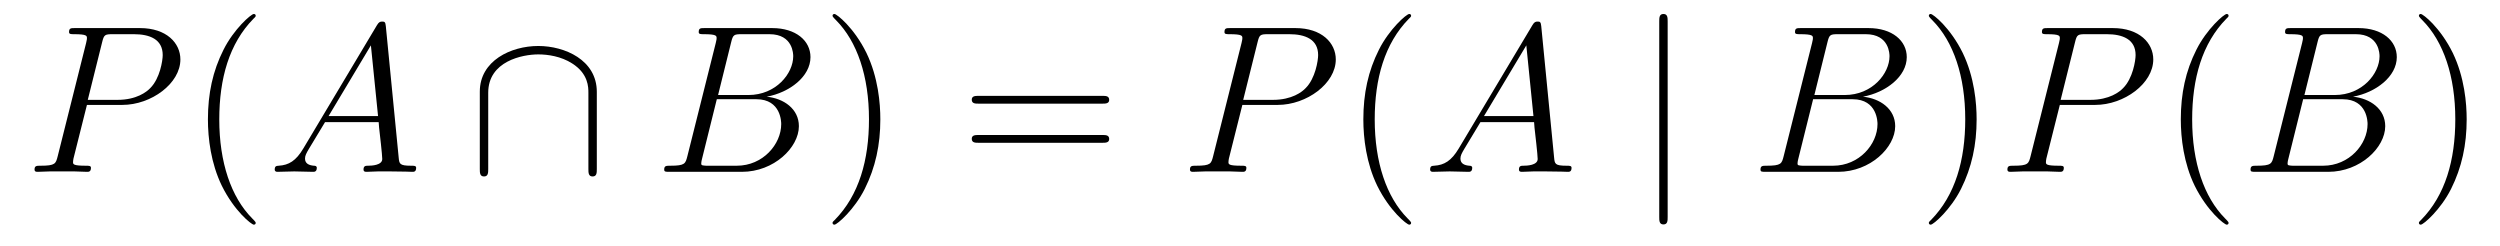 <?xml version='1.0' encoding='UTF-8'?>
<!-- This file was generated by dvisvgm 2.8.1 -->
<svg version='1.1' xmlns='http://www.w3.org/2000/svg' xmlns:xlink='http://www.w3.org/1999/xlink' width='142pt' height='14pt' viewBox='0 -14 142 14'>
<g id='page1'>
<g transform='matrix(1 0 0 -1 -127 650)'>
<path d='M131.938 658.041H133.947C135.596 658.041 137.246 659.261 137.246 660.623C137.246 661.556 136.457 662.405 134.951 662.405H131.257C131.03 662.405 130.922 662.405 130.922 662.178C130.922 662.058 131.03 662.058 131.209 662.058C131.938 662.058 131.938 661.962 131.938 661.831C131.938 661.807 131.938 661.735 131.891 661.556L130.277 655.125C130.169 654.706 130.145 654.587 129.308 654.587C129.081 654.587 128.962 654.587 128.962 654.372C128.962 654.24 129.069 654.24 129.141 654.24C129.368 654.24 129.608 654.264 129.834 654.264H131.233C131.46 654.264 131.711 654.24 131.938 654.24C132.034 654.24 132.166 654.24 132.166 654.467C132.166 654.587 132.058 654.587 131.879 654.587C131.161 654.587 131.149 654.67 131.149 654.79C131.149 654.85 131.161 654.933 131.173 654.993L131.938 658.041ZM132.799 661.592C132.907 662.034 132.954 662.058 133.421 662.058H134.604C135.501 662.058 136.242 661.771 136.242 660.874C136.242 660.564 136.087 659.547 135.537 658.998C135.333 658.782 134.76 658.328 133.672 658.328H131.986L132.799 661.592Z'/>
<path d='M141.524 651.335C141.524 651.371 141.524 651.395 141.321 651.598C140.125 652.806 139.455 654.778 139.455 657.217C139.455 659.536 140.017 661.532 141.404 662.943C141.524 663.05 141.524 663.074 141.524 663.11C141.524 663.182 141.464 663.206 141.416 663.206C141.261 663.206 140.28 662.345 139.695 661.173C139.085 659.966 138.81 658.687 138.81 657.217C138.81 656.152 138.977 654.73 139.599 653.451C140.304 652.017 141.285 651.239 141.416 651.239C141.464 651.239 141.524 651.263 141.524 651.335Z'/>
<path d='M144.229 655.567C143.811 654.862 143.405 654.622 142.831 654.587C142.699 654.575 142.604 654.575 142.604 654.36C142.604 654.288 142.663 654.24 142.747 654.24C142.962 654.24 143.5 654.264 143.715 654.264C144.062 654.264 144.445 654.24 144.779 654.24C144.851 654.24 144.994 654.24 144.994 654.467C144.994 654.575 144.899 654.587 144.827 654.587C144.552 654.611 144.325 654.706 144.325 654.993C144.325 655.16 144.397 655.292 144.552 655.555L145.461 657.061H148.509C148.521 656.953 148.521 656.858 148.533 656.75C148.569 656.44 148.712 655.196 148.712 654.969C148.712 654.611 148.103 654.587 147.911 654.587C147.78 654.587 147.648 654.587 147.648 654.372C147.648 654.24 147.756 654.24 147.828 654.24C148.031 654.24 148.27 654.264 148.473 654.264H149.154C149.884 654.264 150.41 654.24 150.422 654.24C150.505 654.24 150.637 654.24 150.637 654.467C150.637 654.587 150.529 654.587 150.35 654.587C149.693 654.587 149.68 654.694 149.645 655.053L148.915 662.512C148.892 662.751 148.844 662.775 148.712 662.775C148.593 662.775 148.521 662.751 148.413 662.572L144.229 655.567ZM145.664 657.408L148.067 661.424L148.473 657.408H145.664Z'/>
<path d='M160.899 658.782C160.899 660.6 159.07 661.388 157.576 661.388C156.022 661.388 154.253 660.552 154.253 658.794V654.408C154.253 654.192 154.253 653.977 154.492 653.977S154.731 654.192 154.731 654.408V658.735C154.731 660.528 156.679 660.91 157.576 660.91C158.114 660.91 158.867 660.803 159.5 660.396C160.421 659.811 160.421 659.046 160.421 658.723V654.408C160.421 654.192 160.421 653.977 160.66 653.977C160.899 653.977 160.899 654.192 160.899 654.408V658.782Z'/>
<path d='M168.528 661.592C168.636 662.034 168.684 662.058 169.15 662.058H170.704C172.055 662.058 172.055 660.91 172.055 660.803C172.055 659.834 171.086 658.603 169.508 658.603H167.787L168.528 661.592ZM170.548 658.507C171.851 658.747 173.035 659.655 173.035 660.755C173.035 661.687 172.21 662.405 170.859 662.405H167.022C166.795 662.405 166.687 662.405 166.687 662.178C166.687 662.058 166.795 662.058 166.974 662.058C167.703 662.058 167.703 661.962 167.703 661.831C167.703 661.807 167.703 661.735 167.655 661.556L166.042 655.125C165.934 654.706 165.91 654.587 165.073 654.587C164.846 654.587 164.727 654.587 164.727 654.372C164.727 654.24 164.799 654.24 165.038 654.24H169.138C170.967 654.24 172.377 655.627 172.377 656.834C172.377 657.814 171.517 658.412 170.548 658.507ZM168.851 654.587H167.237C167.07 654.587 167.046 654.587 166.974 654.599C166.843 654.611 166.831 654.634 166.831 654.73C166.831 654.814 166.854 654.886 166.879 654.993L167.715 658.364H169.963C171.373 658.364 171.373 657.049 171.373 656.953C171.373 655.806 170.333 654.587 168.851 654.587Z'/>
<path d='M177.003 657.217C177.003 658.125 176.883 659.607 176.214 660.994C175.509 662.428 174.528 663.206 174.397 663.206C174.349 663.206 174.289 663.182 174.289 663.11C174.289 663.074 174.289 663.05 174.492 662.847C175.688 661.64 176.358 659.667 176.358 657.228C176.358 654.909 175.796 652.913 174.409 651.502C174.289 651.395 174.289 651.371 174.289 651.335C174.289 651.263 174.349 651.239 174.397 651.239C174.552 651.239 175.533 652.1 176.118 653.272C176.728 654.491 177.003 655.782 177.003 657.217Z'/>
<path d='M189.62 658.113C189.787 658.113 190.002 658.113 190.002 658.328C190.002 658.555 189.799 658.555 189.62 658.555H182.579C182.411 658.555 182.196 658.555 182.196 658.34C182.196 658.113 182.399 658.113 182.579 658.113H189.62ZM189.62 655.89C189.787 655.89 190.002 655.89 190.002 656.105C190.002 656.332 189.799 656.332 189.62 656.332H182.579C182.411 656.332 182.196 656.332 182.196 656.117C182.196 655.89 182.399 655.89 182.579 655.89H189.62Z'/>
<path d='M197.566 658.041H199.574C201.224 658.041 202.873 659.261 202.873 660.623C202.873 661.556 202.085 662.405 200.579 662.405H196.884C196.657 662.405 196.55 662.405 196.55 662.178C196.55 662.058 196.657 662.058 196.837 662.058C197.566 662.058 197.566 661.962 197.566 661.831C197.566 661.807 197.566 661.735 197.519 661.556L195.905 655.125C195.797 654.706 195.773 654.587 194.936 654.587C194.708 654.587 194.59 654.587 194.59 654.372C194.59 654.24 194.698 654.24 194.768 654.24C194.995 654.24 195.235 654.264 195.462 654.264H196.861C197.088 654.264 197.339 654.24 197.566 654.24C197.662 654.24 197.794 654.24 197.794 654.467C197.794 654.587 197.686 654.587 197.507 654.587C196.789 654.587 196.777 654.67 196.777 654.79C196.777 654.85 196.789 654.933 196.801 654.993L197.566 658.041ZM198.427 661.592C198.534 662.034 198.582 662.058 199.049 662.058H200.232C201.128 662.058 201.87 661.771 201.87 660.874C201.87 660.564 201.714 659.547 201.164 658.998C200.962 658.782 200.387 658.328 199.3 658.328H197.614L198.427 661.592Z'/>
<path d='M207.151 651.335C207.151 651.371 207.151 651.395 206.948 651.598C205.753 652.806 205.084 654.778 205.084 657.217C205.084 659.536 205.645 661.532 207.032 662.943C207.151 663.05 207.151 663.074 207.151 663.11C207.151 663.182 207.091 663.206 207.043 663.206C206.888 663.206 205.908 662.345 205.322 661.173C204.713 659.966 204.438 658.687 204.438 657.217C204.438 656.152 204.605 654.73 205.226 653.451C205.932 652.017 206.912 651.239 207.043 651.239C207.091 651.239 207.151 651.263 207.151 651.335Z'/>
<path d='M209.857 655.567C209.438 654.862 209.033 654.622 208.458 654.587C208.327 654.575 208.231 654.575 208.231 654.36C208.231 654.288 208.291 654.24 208.375 654.24C208.59 654.24 209.128 654.264 209.342 654.264C209.689 654.264 210.072 654.24 210.407 654.24C210.479 654.24 210.622 654.24 210.622 654.467C210.622 654.575 210.527 654.587 210.455 654.587C210.18 654.611 209.953 654.706 209.953 654.993C209.953 655.16 210.024 655.292 210.18 655.555L211.088 657.061H214.136C214.148 656.953 214.148 656.858 214.16 656.75C214.196 656.44 214.34 655.196 214.34 654.969C214.34 654.611 213.73 654.587 213.539 654.587C213.407 654.587 213.276 654.587 213.276 654.372C213.276 654.24 213.384 654.24 213.455 654.24C213.659 654.24 213.898 654.264 214.1 654.264H214.782C215.512 654.264 216.037 654.24 216.049 654.24C216.133 654.24 216.264 654.24 216.264 654.467C216.264 654.587 216.157 654.587 215.977 654.587C215.32 654.587 215.308 654.694 215.273 655.053L214.543 662.512C214.519 662.751 214.471 662.775 214.34 662.775C214.22 662.775 214.148 662.751 214.042 662.572L209.857 655.567ZM211.291 657.408L213.695 661.424L214.1 657.408H211.291Z'/>
<path d='M221.723 662.775C221.723 662.99 221.723 663.206 221.484 663.206S221.245 662.99 221.245 662.775V651.682C221.245 651.467 221.245 651.252 221.484 651.252S221.723 651.467 221.723 651.682V662.775Z'/>
<path d='M230.797 661.592C230.905 662.034 230.953 662.058 231.419 662.058H232.973C234.324 662.058 234.324 660.91 234.324 660.803C234.324 659.834 233.356 658.603 231.778 658.603H230.056L230.797 661.592ZM232.817 658.507C234.12 658.747 235.304 659.655 235.304 660.755C235.304 661.687 234.479 662.405 233.129 662.405H229.291C229.064 662.405 228.956 662.405 228.956 662.178C228.956 662.058 229.064 662.058 229.243 662.058C229.973 662.058 229.973 661.962 229.973 661.831C229.973 661.807 229.973 661.735 229.925 661.556L228.311 655.125C228.203 654.706 228.179 654.587 227.342 654.587C227.116 654.587 226.996 654.587 226.996 654.372C226.996 654.24 227.068 654.24 227.306 654.24H231.407C233.236 654.24 234.647 655.627 234.647 656.834C234.647 657.814 233.785 658.412 232.817 658.507ZM231.12 654.587H229.506C229.339 654.587 229.315 654.587 229.243 654.599C229.111 654.611 229.1 654.634 229.1 654.73C229.1 654.814 229.123 654.886 229.147 654.993L229.985 658.364H232.231C233.642 658.364 233.642 657.049 233.642 656.953C233.642 655.806 232.602 654.587 231.12 654.587Z'/>
<path d='M239.272 657.217C239.272 658.125 239.153 659.607 238.483 660.994C237.778 662.428 236.797 663.206 236.666 663.206C236.618 663.206 236.558 663.182 236.558 663.11C236.558 663.074 236.558 663.05 236.761 662.847C237.958 661.64 238.626 659.667 238.626 657.228C238.626 654.909 238.064 652.913 236.678 651.502C236.558 651.395 236.558 651.371 236.558 651.335C236.558 651.263 236.618 651.239 236.666 651.239C236.821 651.239 237.802 652.1 238.387 653.272C238.997 654.491 239.272 655.782 239.272 657.217Z'/>
<path d='M243.998 658.041H246.006C247.656 658.041 249.306 659.261 249.306 660.623C249.306 661.556 248.516 662.405 247.01 662.405H243.317C243.09 662.405 242.982 662.405 242.982 662.178C242.982 662.058 243.09 662.058 243.269 662.058C243.998 662.058 243.998 661.962 243.998 661.831C243.998 661.807 243.998 661.735 243.95 661.556L242.336 655.125C242.228 654.706 242.204 654.587 241.368 654.587C241.141 654.587 241.021 654.587 241.021 654.372C241.021 654.24 241.129 654.24 241.201 654.24C241.428 654.24 241.667 654.264 241.894 654.264H243.293C243.52 654.264 243.77 654.24 243.998 654.24C244.093 654.24 244.225 654.24 244.225 654.467C244.225 654.587 244.117 654.587 243.938 654.587C243.221 654.587 243.209 654.67 243.209 654.79C243.209 654.85 243.221 654.933 243.233 654.993L243.998 658.041ZM244.859 661.592C244.966 662.034 245.014 662.058 245.48 662.058H246.664C247.56 662.058 248.302 661.771 248.302 660.874C248.302 660.564 248.146 659.547 247.596 658.998C247.393 658.782 246.82 658.328 245.731 658.328H244.045L244.859 661.592Z'/>
<path d='M253.583 651.335C253.583 651.371 253.583 651.395 253.38 651.598C252.185 652.806 251.515 654.778 251.515 657.217C251.515 659.536 252.077 661.532 253.464 662.943C253.583 663.05 253.583 663.074 253.583 663.11C253.583 663.182 253.524 663.206 253.476 663.206C253.32 663.206 252.34 662.345 251.754 661.173C251.144 659.966 250.87 658.687 250.87 657.217C250.87 656.152 251.036 654.73 251.658 653.451C252.364 652.017 253.344 651.239 253.476 651.239C253.524 651.239 253.583 651.263 253.583 651.335Z'/>
<path d='M258.632 661.592C258.739 662.034 258.787 662.058 259.254 662.058H260.808C262.158 662.058 262.158 660.91 262.158 660.803C262.158 659.834 261.19 658.603 259.612 658.603H257.891L258.632 661.592ZM260.652 658.507C261.955 658.747 263.138 659.655 263.138 660.755C263.138 661.687 262.314 662.405 260.963 662.405H257.125C256.898 662.405 256.792 662.405 256.792 662.178C256.792 662.058 256.898 662.058 257.078 662.058C257.807 662.058 257.807 661.962 257.807 661.831C257.807 661.807 257.807 661.735 257.759 661.556L256.146 655.125C256.038 654.706 256.014 654.587 255.178 654.587C254.95 654.587 254.831 654.587 254.831 654.372C254.831 654.24 254.903 654.24 255.142 654.24H259.242C261.071 654.24 262.481 655.627 262.481 656.834C262.481 657.814 261.62 658.412 260.652 658.507ZM258.954 654.587H257.341C257.173 654.587 257.149 654.587 257.078 654.599C256.946 654.611 256.934 654.634 256.934 654.73C256.934 654.814 256.958 654.886 256.982 654.993L257.819 658.364H260.066C261.478 658.364 261.478 657.049 261.478 656.953C261.478 655.806 260.437 654.587 258.954 654.587Z'/>
<path d='M267.107 657.217C267.107 658.125 266.987 659.607 266.318 660.994C265.613 662.428 264.632 663.206 264.5 663.206C264.452 663.206 264.394 663.182 264.394 663.11C264.394 663.074 264.394 663.05 264.596 662.847C265.792 661.64 266.461 659.667 266.461 657.228C266.461 654.909 265.9 652.913 264.512 651.502C264.394 651.395 264.394 651.371 264.394 651.335C264.394 651.263 264.452 651.239 264.5 651.239C264.656 651.239 265.637 652.1 266.222 653.272C266.832 654.491 267.107 655.782 267.107 657.217Z'/>
</g>
</g>
</svg>